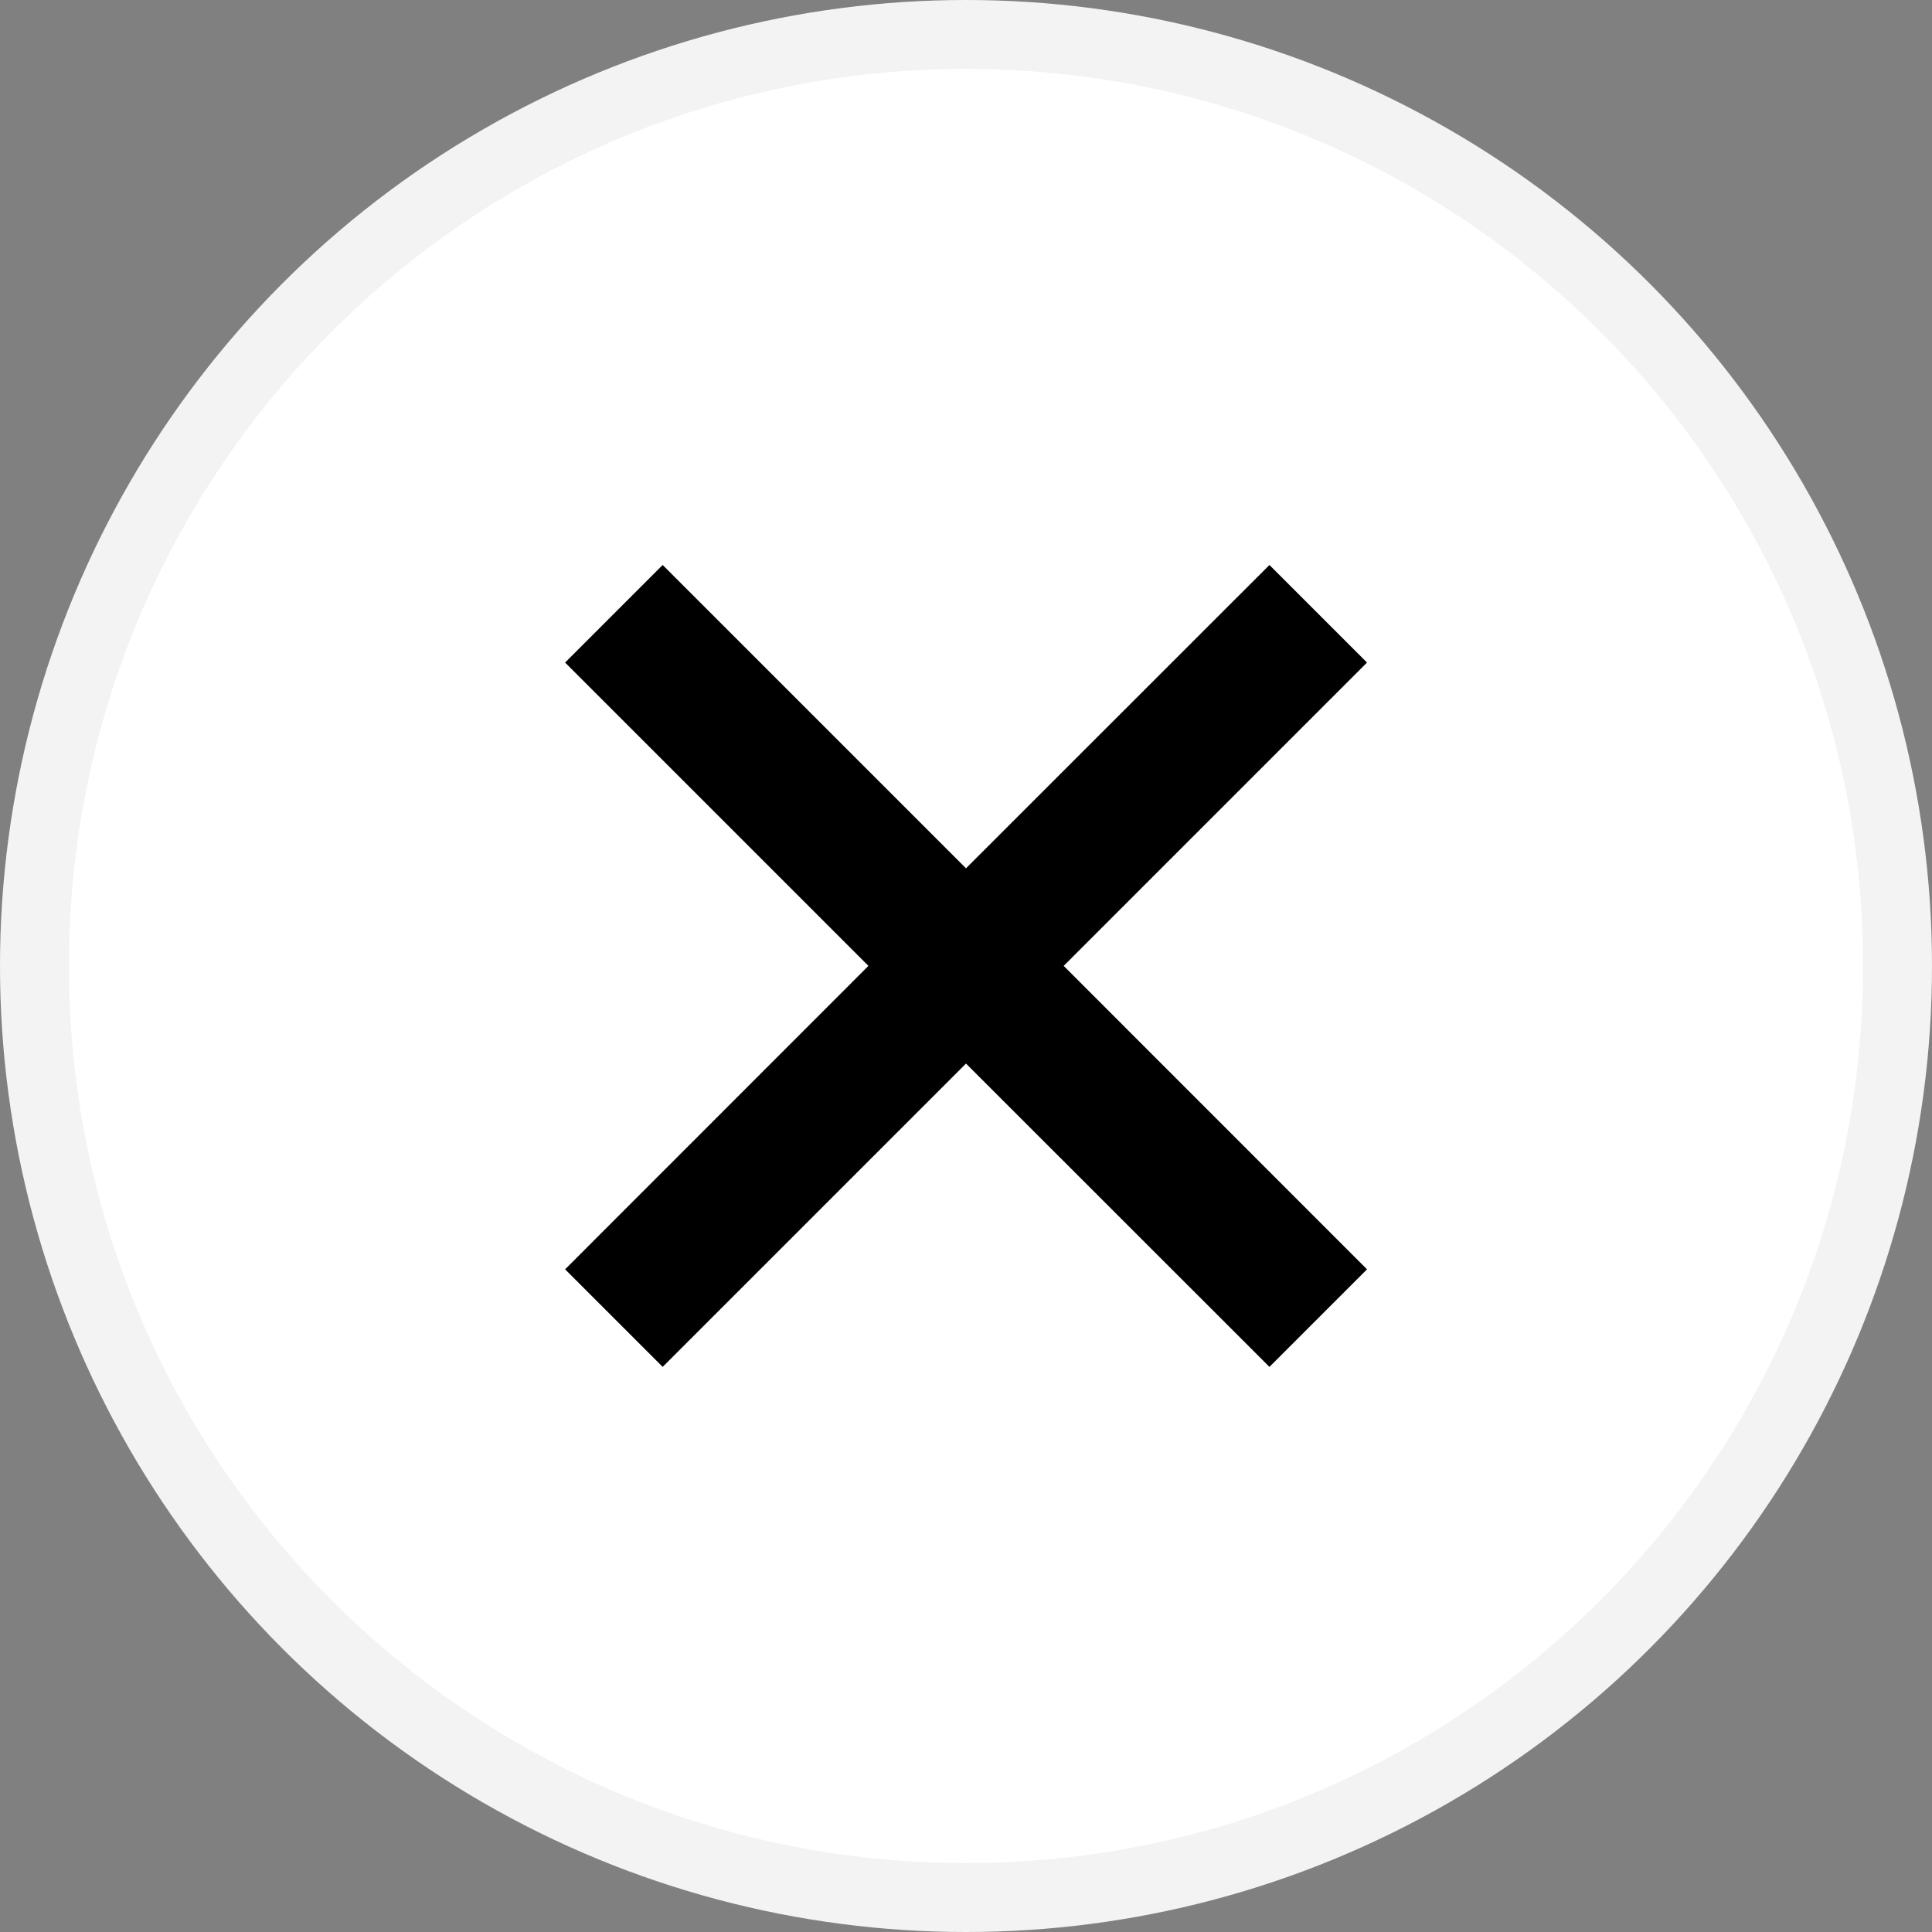 <svg width="16" height="16" viewBox="0 0 16 16" fill="none" xmlns="http://www.w3.org/2000/svg">
<rect x="0" y="0" width="16" height="16" fill="#808080" stroke="none"/>
<circle cx="8" cy="8" r="8" fill="white"/>
<path fill-rule="evenodd" clip-rule="evenodd" d="M8 15.429C12.103 15.429 15.429 12.103 15.429 8C15.429 3.897 12.103 0.571 8 0.571C3.897 0.571 0.571 3.897 0.571 8C0.571 12.103 3.897 15.429 8 15.429ZM8 16C12.418 16 16 12.418 16 8C16 3.582 12.418 0 8 0C3.582 0 0 3.582 0 8C0 12.418 3.582 16 8 16Z" fill="black" fill-opacity="0.05"/>
<path d="M7.192 7.999L4.68 10.512L5.488 11.32L8 8.808L10.513 11.32L11.321 10.512L8.809 7.999L11.321 5.487L10.513 4.679L8 7.191L5.488 4.679L4.68 5.487L7.192 7.999Z" fill="black"/>
</svg>

